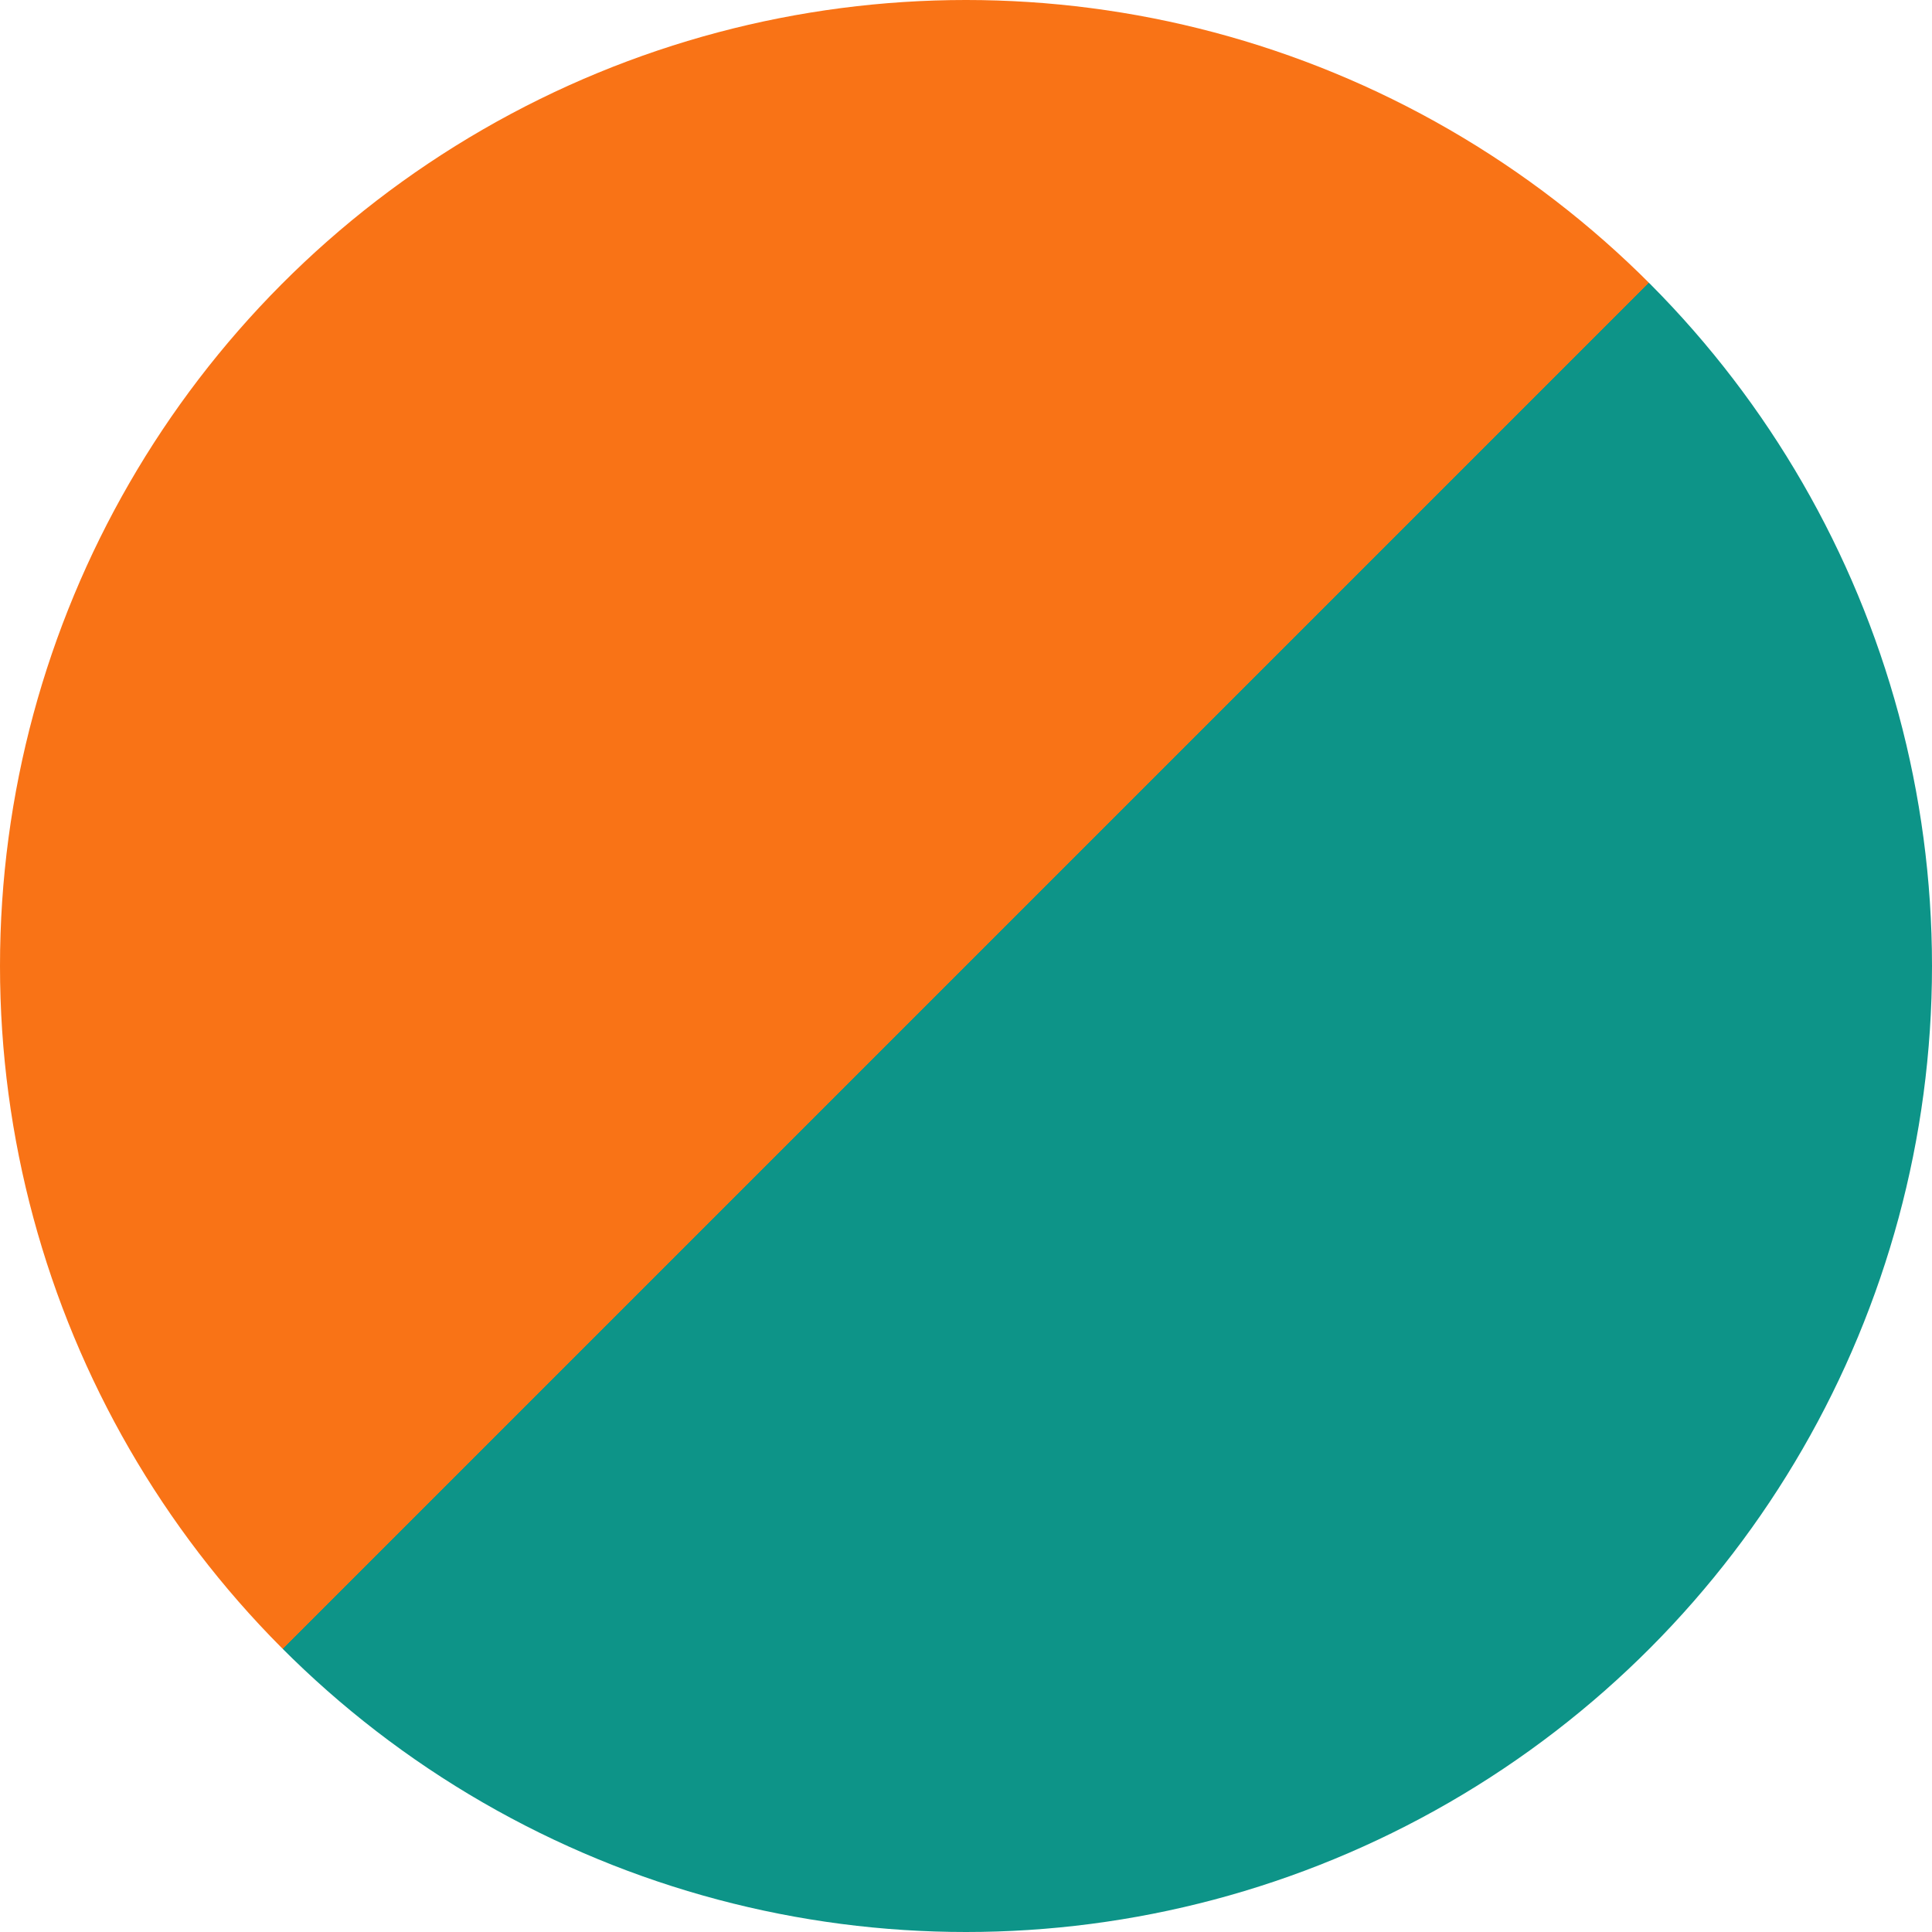 <svg xmlns="http://www.w3.org/2000/svg" viewBox="0 0 64 64">
  <!-- Upper left: Panic! orange -->
  <defs>
    <linearGradient id="panicSplit" x1="0" y1="0" x2="1" y2="1">
      <stop offset="0%" stop-color="rgb(249,115,22)" />
      <stop offset="50%" stop-color="rgb(249,115,22)" />
      <stop offset="50%" stop-color="rgb(13,148,136)" />
      <stop offset="100%" stop-color="rgb(13,148,136)" />
    </linearGradient>
  </defs>
  <circle cx="32" cy="32" r="32" fill="url(#panicSplit)" />
</svg>
